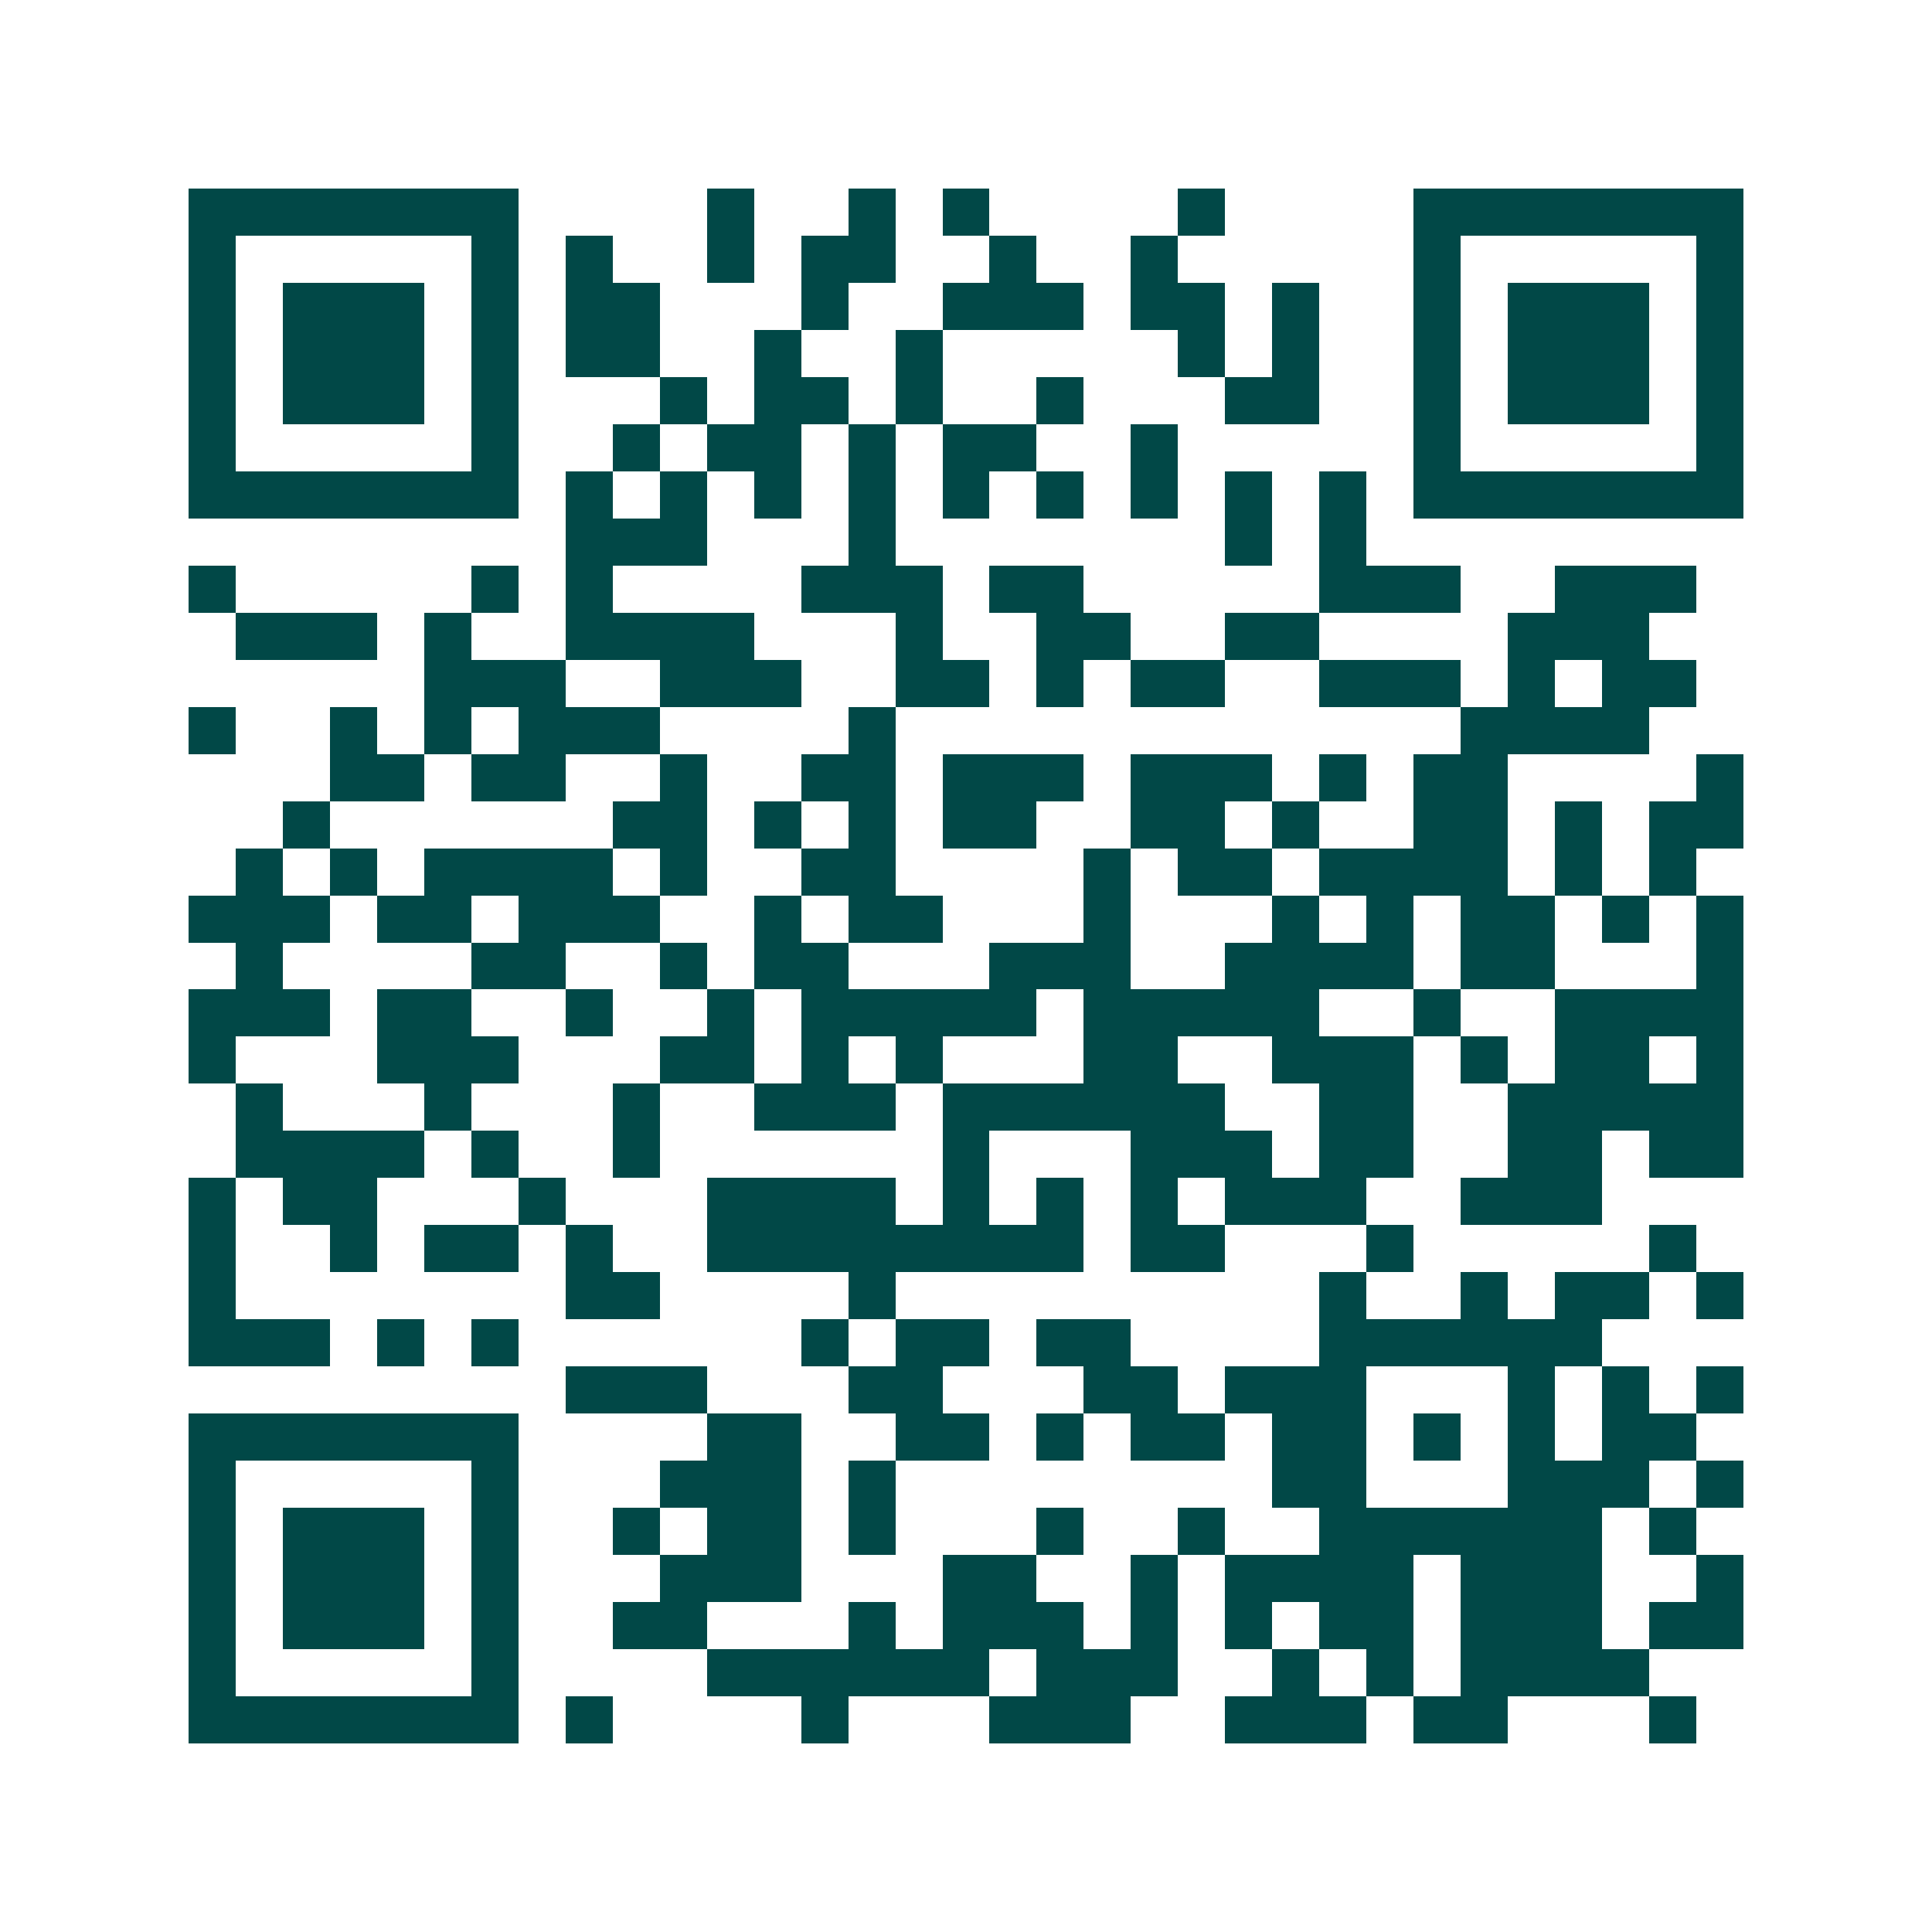 <svg xmlns="http://www.w3.org/2000/svg" width="200" height="200" viewBox="0 0 41 41" shape-rendering="crispEdges"><path fill="#ffffff" d="M0 0h41v41H0z"/><path stroke="#014847" d="M4 4.5h7m4 0h1m2 0h1m1 0h1m4 0h1m4 0h7M4 5.5h1m5 0h1m1 0h1m2 0h1m1 0h2m2 0h1m2 0h1m5 0h1m5 0h1M4 6.5h1m1 0h3m1 0h1m1 0h2m3 0h1m2 0h3m1 0h2m1 0h1m2 0h1m1 0h3m1 0h1M4 7.5h1m1 0h3m1 0h1m1 0h2m2 0h1m2 0h1m5 0h1m1 0h1m2 0h1m1 0h3m1 0h1M4 8.5h1m1 0h3m1 0h1m3 0h1m1 0h2m1 0h1m2 0h1m3 0h2m2 0h1m1 0h3m1 0h1M4 9.5h1m5 0h1m2 0h1m1 0h2m1 0h1m1 0h2m2 0h1m5 0h1m5 0h1M4 10.5h7m1 0h1m1 0h1m1 0h1m1 0h1m1 0h1m1 0h1m1 0h1m1 0h1m1 0h1m1 0h7M12 11.5h3m3 0h1m7 0h1m1 0h1M4 12.5h1m5 0h1m1 0h1m4 0h3m1 0h2m5 0h3m2 0h3M5 13.5h3m1 0h1m2 0h4m3 0h1m2 0h2m2 0h2m4 0h3M9 14.5h3m2 0h3m2 0h2m1 0h1m1 0h2m2 0h3m1 0h1m1 0h2M4 15.5h1m2 0h1m1 0h1m1 0h3m4 0h1m12 0h4M7 16.5h2m1 0h2m2 0h1m2 0h2m1 0h3m1 0h3m1 0h1m1 0h2m4 0h1M6 17.5h1m6 0h2m1 0h1m1 0h1m1 0h2m2 0h2m1 0h1m2 0h2m1 0h1m1 0h2M5 18.5h1m1 0h1m1 0h4m1 0h1m2 0h2m4 0h1m1 0h2m1 0h4m1 0h1m1 0h1M4 19.5h3m1 0h2m1 0h3m2 0h1m1 0h2m3 0h1m3 0h1m1 0h1m1 0h2m1 0h1m1 0h1M5 20.5h1m4 0h2m2 0h1m1 0h2m3 0h3m2 0h4m1 0h2m3 0h1M4 21.5h3m1 0h2m2 0h1m2 0h1m1 0h5m1 0h5m2 0h1m2 0h4M4 22.5h1m3 0h3m3 0h2m1 0h1m1 0h1m3 0h2m2 0h3m1 0h1m1 0h2m1 0h1M5 23.5h1m3 0h1m3 0h1m2 0h3m1 0h6m2 0h2m2 0h5M5 24.5h4m1 0h1m2 0h1m6 0h1m3 0h3m1 0h2m2 0h2m1 0h2M4 25.5h1m1 0h2m3 0h1m3 0h4m1 0h1m1 0h1m1 0h1m1 0h3m2 0h3M4 26.5h1m2 0h1m1 0h2m1 0h1m2 0h8m1 0h2m3 0h1m5 0h1M4 27.5h1m7 0h2m4 0h1m9 0h1m2 0h1m1 0h2m1 0h1M4 28.5h3m1 0h1m1 0h1m6 0h1m1 0h2m1 0h2m4 0h6M12 29.5h3m3 0h2m3 0h2m1 0h3m3 0h1m1 0h1m1 0h1M4 30.5h7m4 0h2m2 0h2m1 0h1m1 0h2m1 0h2m1 0h1m1 0h1m1 0h2M4 31.5h1m5 0h1m3 0h3m1 0h1m8 0h2m3 0h3m1 0h1M4 32.5h1m1 0h3m1 0h1m2 0h1m1 0h2m1 0h1m3 0h1m2 0h1m2 0h6m1 0h1M4 33.5h1m1 0h3m1 0h1m3 0h3m3 0h2m2 0h1m1 0h4m1 0h3m2 0h1M4 34.5h1m1 0h3m1 0h1m2 0h2m3 0h1m1 0h3m1 0h1m1 0h1m1 0h2m1 0h3m1 0h2M4 35.5h1m5 0h1m4 0h6m1 0h3m2 0h1m1 0h1m1 0h4M4 36.5h7m1 0h1m4 0h1m3 0h3m2 0h3m1 0h2m3 0h1"/></svg>
